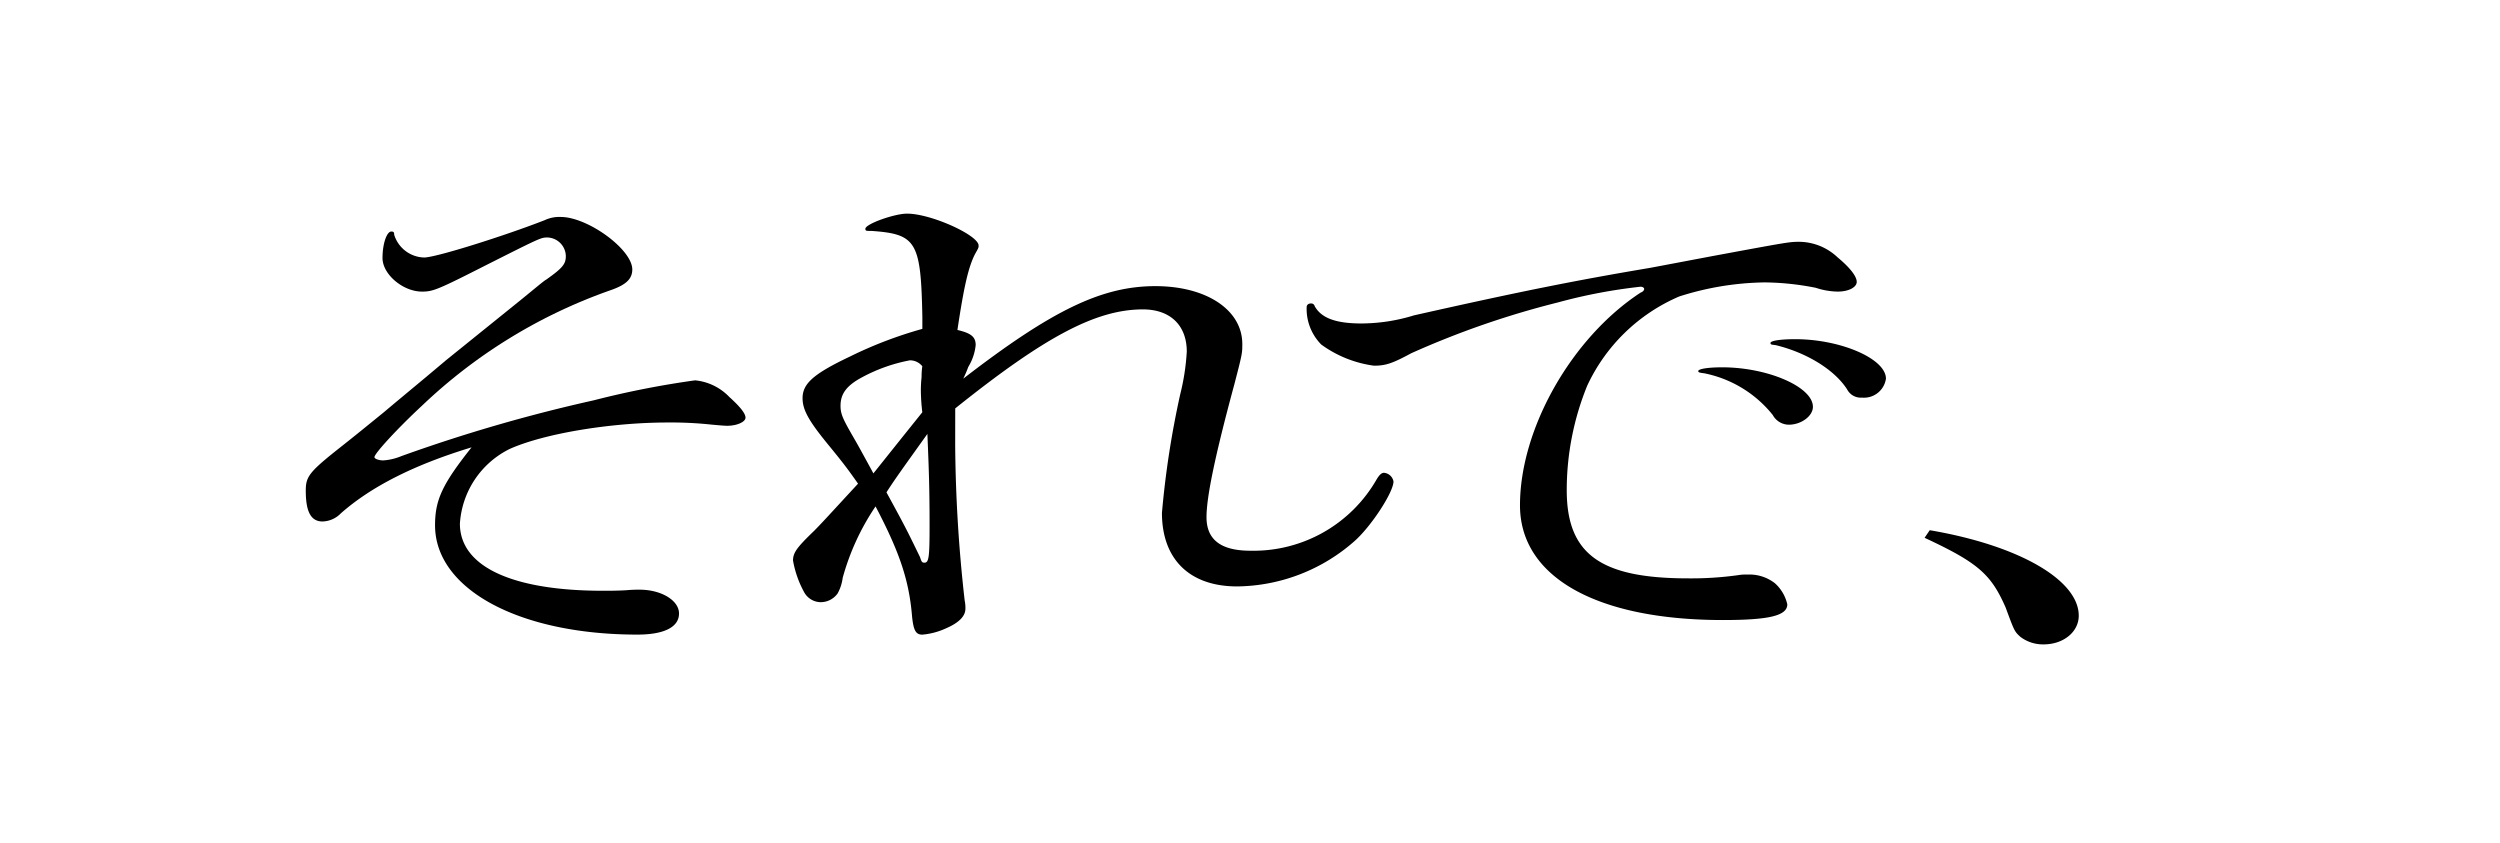 <svg height="74.751" viewBox="0 0 221.798 74.751" width="221.798" xmlns="http://www.w3.org/2000/svg"><g transform="translate(0 -134.751)"><path d="m0 134.751h184.422a37.375 37.375 0 0 1 37.378 37.375 37.376 37.376 0 0 1 -37.378 37.374h-184.422" fill="none"/><path d="m46.051 161.485c1.362-1.1 2.2-1.824 2.4-1.92 1.49-1.056 1.749-1.392 1.749-2.113a1.686 1.686 0 0 0 -1.62-1.631c-.583 0-.583 0-5.444 2.448-4.341 2.208-4.73 2.352-5.7 2.352-1.684 0-3.5-1.536-3.5-2.976 0-1.3.389-2.353.778-2.353.194 0 .259.049.259.288a2.857 2.857 0 0 0 2.658 2.017c1.036 0 7.128-1.92 10.692-3.312a3.03 3.03 0 0 1 1.423-.285c2.4 0 6.35 2.881 6.35 4.657 0 .816-.518 1.344-1.878 1.824a46.552 46.552 0 0 0 -16.786 10.269c-2.073 1.92-4.212 4.224-4.212 4.56 0 .144.389.288.778.288a5.019 5.019 0 0 0 1.62-.384 140.948 140.948 0 0 1 17.044-4.944 80.7 80.7 0 0 1 9.008-1.776 4.846 4.846 0 0 1 3.046 1.488c.907.816 1.425 1.44 1.425 1.824s-.778.72-1.621.72c-.259 0-.777-.048-1.36-.1a33.643 33.643 0 0 0 -3.888-.192c-5.184 0-11.082 1.008-14.062 2.352a7.942 7.942 0 0 0 -4.408 6.625c0 3.792 4.6 5.952 12.7 5.952.453 0 1.3 0 2.073-.048a11.2 11.2 0 0 1 1.167-.048c1.943 0 3.5.96 3.5 2.112 0 1.2-1.3 1.873-3.694 1.873-10.5 0-17.951-4.033-17.951-9.7 0-2.257.648-3.649 3.241-6.913-5.055 1.536-8.878 3.456-11.6 5.857a2.35 2.35 0 0 1 -1.619.72c-1.037 0-1.491-.864-1.491-2.737 0-1.295.324-1.68 3.305-4.032 1.036-.816 2.332-1.872 3.629-2.928 1.879-1.584 3.758-3.121 5.508-4.608z"/><path d="m84.743 174.206a129.562 129.562 0 0 0 .843 13.825 3.081 3.081 0 0 1 .065.72c0 .673-.584 1.248-1.685 1.728a6.31 6.31 0 0 1 -2.139.577c-.583 0-.777-.384-.907-1.584-.259-3.217-1.1-5.713-3.241-9.793a21.439 21.439 0 0 0 -2.916 6.336 3.824 3.824 0 0 1 -.454 1.392 1.847 1.847 0 0 1 -1.554.768 1.7 1.7 0 0 1 -1.426-.912 9.088 9.088 0 0 1 -.973-2.784c0-.72.39-1.2 1.88-2.64.713-.72 1.36-1.44 3.888-4.177-.972-1.392-1.425-1.968-2.721-3.552-1.685-2.064-2.2-3.024-2.2-4.032 0-1.3.973-2.16 4.213-3.7a36.933 36.933 0 0 1 6.415-2.449v-1.056c-.129-6.673-.519-7.344-4.471-7.633-.519 0-.584 0-.584-.191 0-.433 2.592-1.345 3.695-1.345 2.137 0 6.35 1.921 6.35 2.832 0 .193 0 .193-.324.768-.583 1.153-.972 2.833-1.555 6.721 1.231.288 1.619.624 1.619 1.344a4.573 4.573 0 0 1 -.647 1.92c-.066.144-.13.385-.454 1.056 7.906-6.1 12.313-8.208 17.044-8.208 4.536 0 7.712 2.112 7.712 5.136 0 .817 0 .864-.713 3.6-1.686 6.24-2.463 9.936-2.463 11.761 0 2.016 1.3 2.976 3.889 2.976a12.59 12.59 0 0 0 11.21-6.337c.259-.431.454-.576.648-.576a.944.944 0 0 1 .843.769c0 .96-2.009 4.032-3.5 5.328a15.983 15.983 0 0 1 -10.368 3.984c-4.212 0-6.675-2.4-6.675-6.528a81.155 81.155 0 0 1 1.62-10.513 20.116 20.116 0 0 0 .583-3.792c0-2.353-1.49-3.745-3.888-3.745-4.147 0-8.684 2.4-16.655 8.785zm-2.916-2.88a17.049 17.049 0 0 1 -.129-1.92 10.925 10.925 0 0 1 .064-1.2 6.139 6.139 0 0 1 .065-.96 1.4 1.4 0 0 0 -1.1-.527 14.616 14.616 0 0 0 -4.212 1.487c-1.361.721-1.944 1.441-1.944 2.545 0 .72.194 1.152 1.166 2.832.389.672.519.912 1.491 2.688l.259.48.843-1.056 1.879-2.352zm-1.3 4.368c-.647.912-1.3 1.824-1.88 2.737 1.621 2.976 1.75 3.216 2.982 5.76.129.432.194.48.388.48.39 0 .454-.48.454-3.264 0-3.409-.064-4.993-.194-8.161z"/><path d="m152.026 157.452c6.74-1.248 6.74-1.248 7.648-1.248a5.017 5.017 0 0 1 3.37 1.393c1.1.912 1.684 1.68 1.684 2.16s-.713.864-1.684.864a6.433 6.433 0 0 1 -1.945-.336 24.267 24.267 0 0 0 -4.536-.48 25.915 25.915 0 0 0 -7.582 1.248 15.908 15.908 0 0 0 -8.166 7.92 24.573 24.573 0 0 0 -1.815 9.266c0 5.664 2.981 7.824 10.758 7.824a29.989 29.989 0 0 0 4.47-.288 3.594 3.594 0 0 1 .779-.048 3.677 3.677 0 0 1 2.461.768 3.567 3.567 0 0 1 1.1 1.873c0 1.007-1.62 1.392-5.7 1.392-11.276 0-18.016-3.841-18.016-10.178 0-6.816 4.6-14.88 10.693-18.865.259-.1.324-.24.324-.336s-.129-.192-.324-.192a47.372 47.372 0 0 0 -7.323 1.392 78.014 78.014 0 0 0 -13.025 4.513c-1.686.912-2.269 1.1-3.306 1.1a10.27 10.27 0 0 1 -4.666-1.872 4.5 4.5 0 0 1 -1.3-3.313c0-.192.13-.336.389-.336a.313.313 0 0 1 .324.24c.583 1.056 1.879 1.536 4.148 1.536a16.065 16.065 0 0 0 4.666-.72c9.591-2.16 14.451-3.12 21-4.224zm8.814 13.394c0 .816-1.037 1.584-2.139 1.584a1.641 1.641 0 0 1 -1.425-.864 10.394 10.394 0 0 0 -6.092-3.7c-.454-.047-.518-.1-.518-.191 0-.192.843-.336 2.138-.336 4.018.003 8.036 1.731 8.036 3.507zm6.48-2.5a1.972 1.972 0 0 1 -2.139 1.681 1.358 1.358 0 0 1 -1.3-.72c-1.1-1.729-3.564-3.265-6.35-3.937-.389-.047-.454-.047-.454-.192 0-.192.843-.335 2.2-.335 4.023.003 8.043 1.731 8.043 3.506z"/><path d="m171.205 181.791c7.906 1.344 13.22 4.416 13.22 7.584 0 1.441-1.361 2.545-3.111 2.545a3.307 3.307 0 0 1 -2.073-.673c-.519-.48-.519-.48-1.3-2.592-1.3-2.976-2.462-3.984-7.193-6.192z"/></g></svg>
